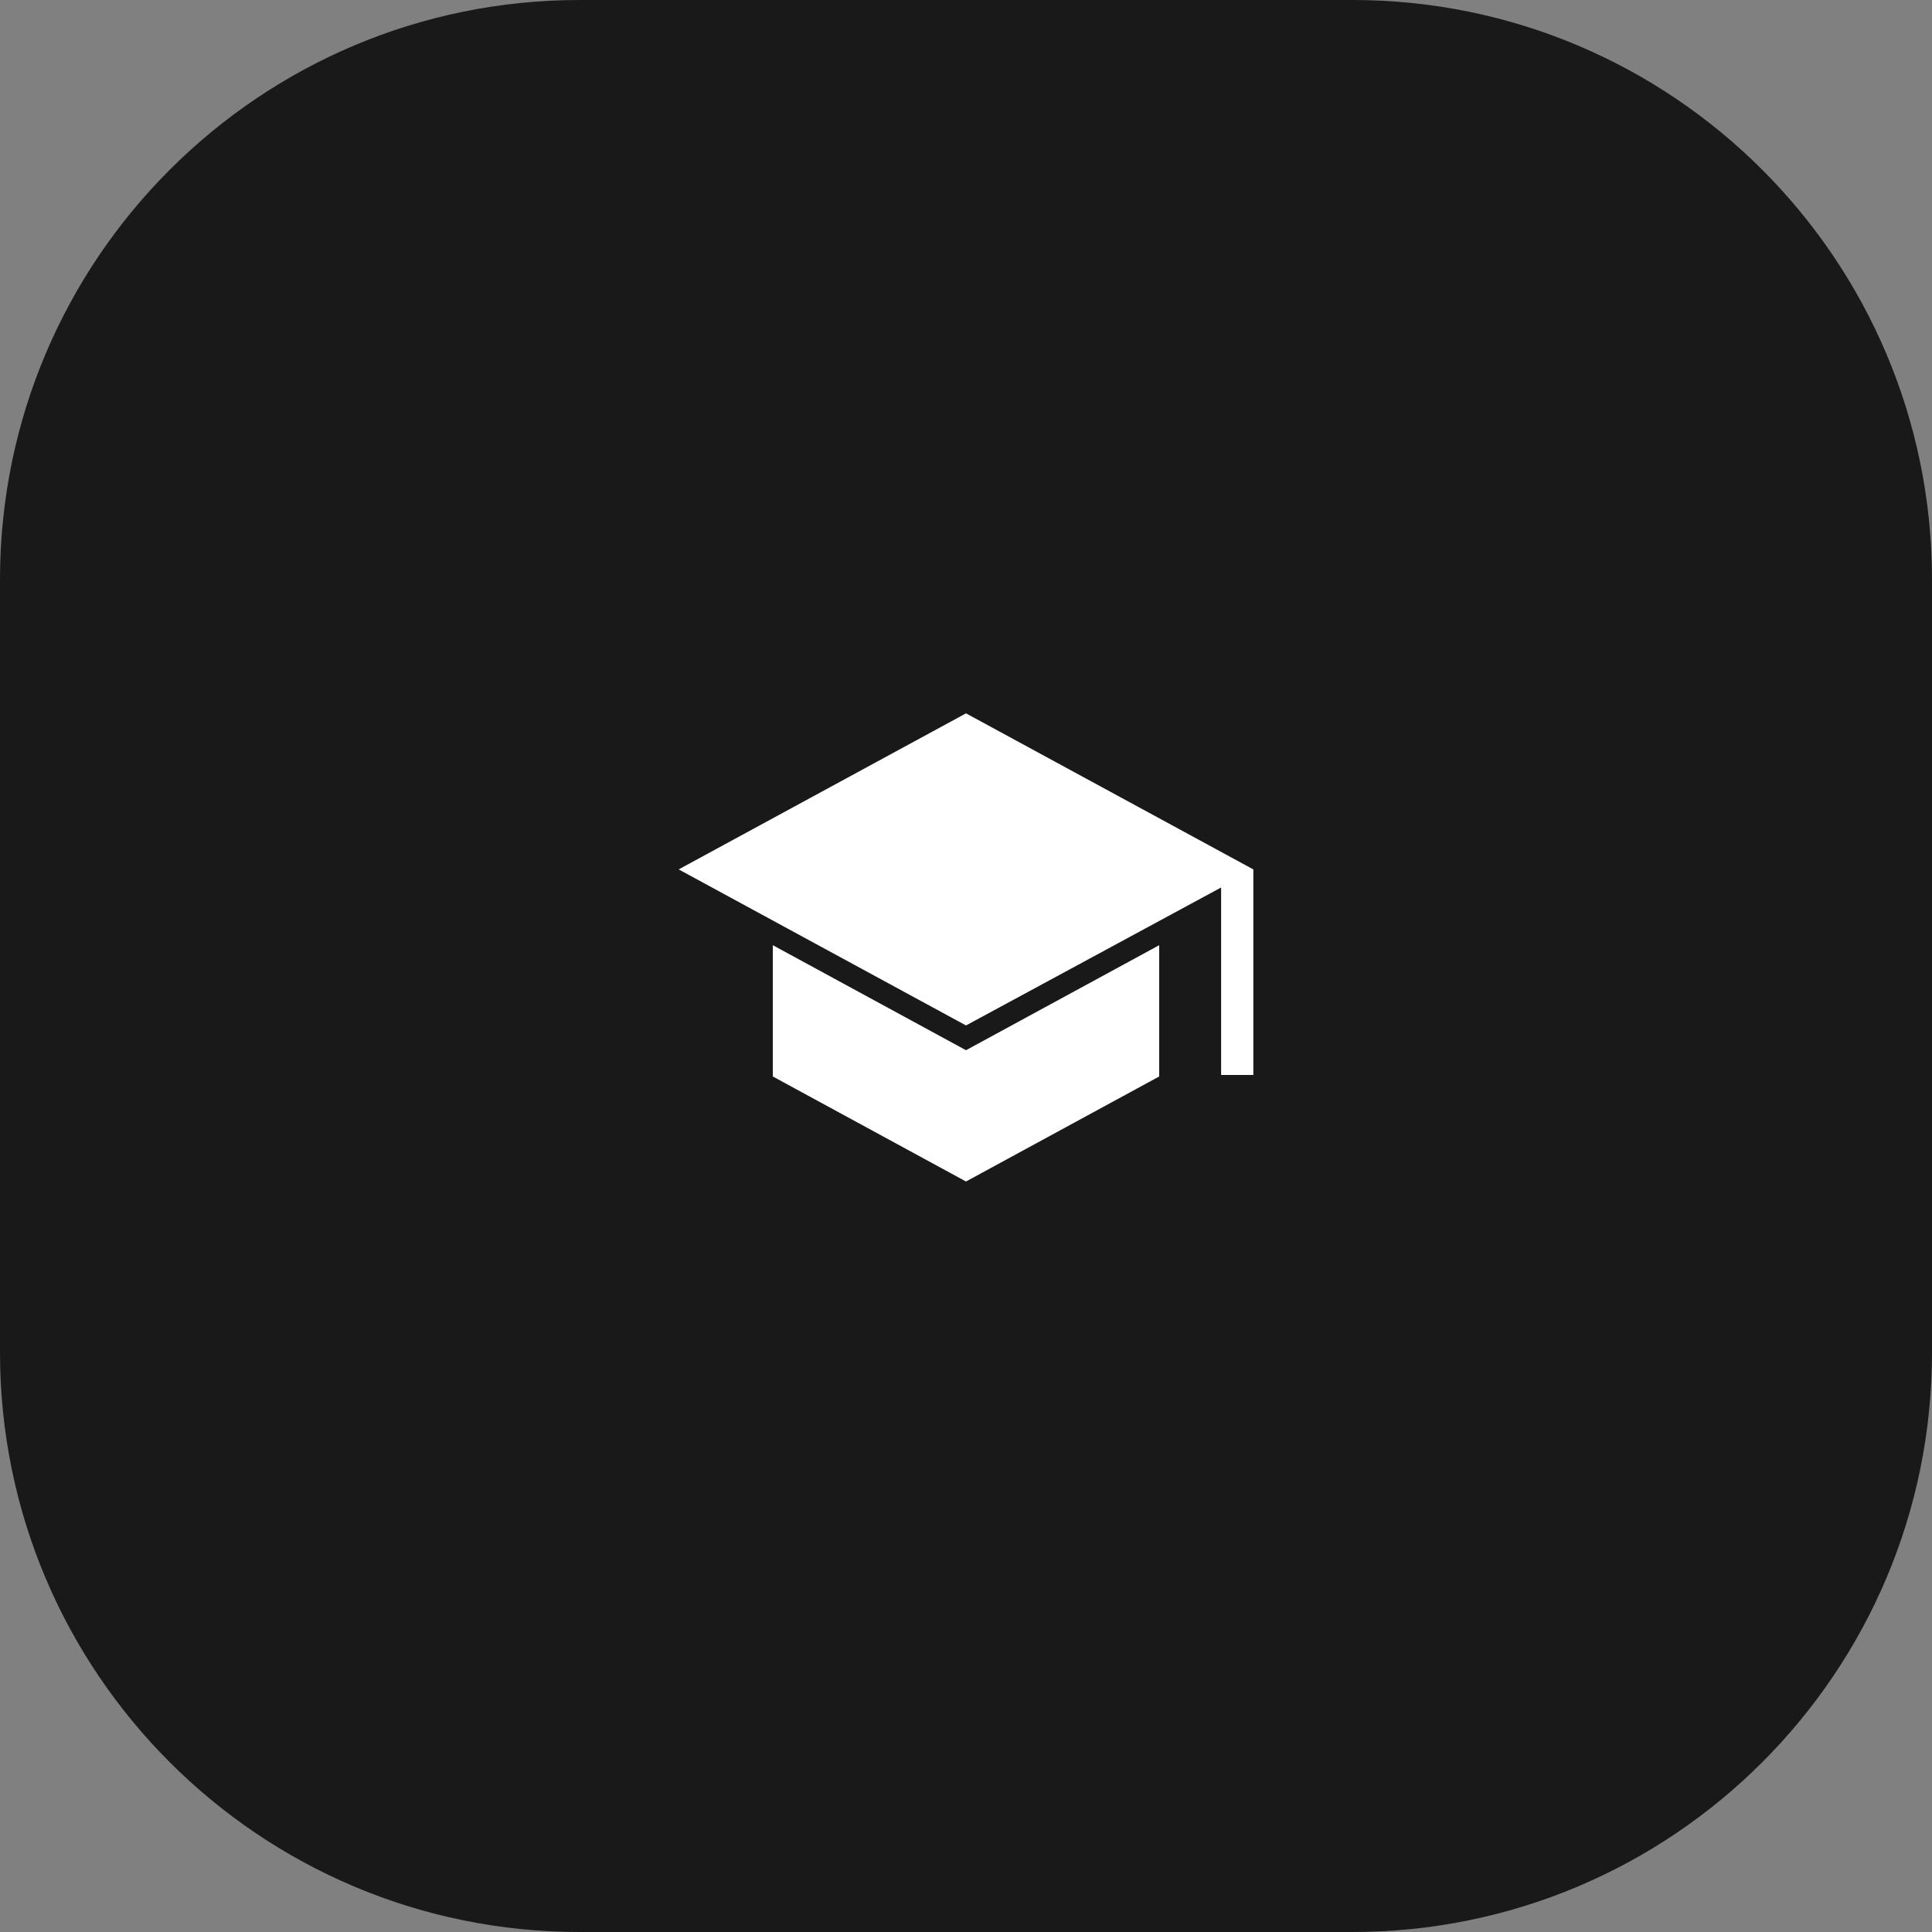 <?xml version="1.0" encoding="UTF-8"?> <svg xmlns="http://www.w3.org/2000/svg" width="100" height="100" viewBox="0 0 100 100" fill="none"><rect x="0" y="0" width="100" height="100" fill="#808080" stroke="none"/><g clip-path="url(#clip0_305_261)"><path d="M70 0H30C13.431 0 0 13.431 0 30V70C0 86.569 13.431 100 30 100H70C86.569 100 100 86.569 100 70V30C100 13.431 86.569 0 70 0Z" fill="#191919"></path><mask id="mask0_305_261" style="mask-type:alpha" maskUnits="userSpaceOnUse" x="30" y="30" width="40" height="40"><rect x="30" y="30" width="40" height="40" fill="#D9D9D9"></rect></mask><g mask="url(#mask0_305_261)"><path d="M63.205 55.641V45.936L50 53.077L35.128 45L50 36.923L64.872 45V55.641H63.205ZM50 61.154L40 55.718V48.923L50 54.359L60 48.923V55.718L50 61.154Z" fill="white"></path></g></g><defs><clipPath id="clip0_305_261"><rect width="100" height="100" fill="white"></rect></clipPath></defs></svg> 